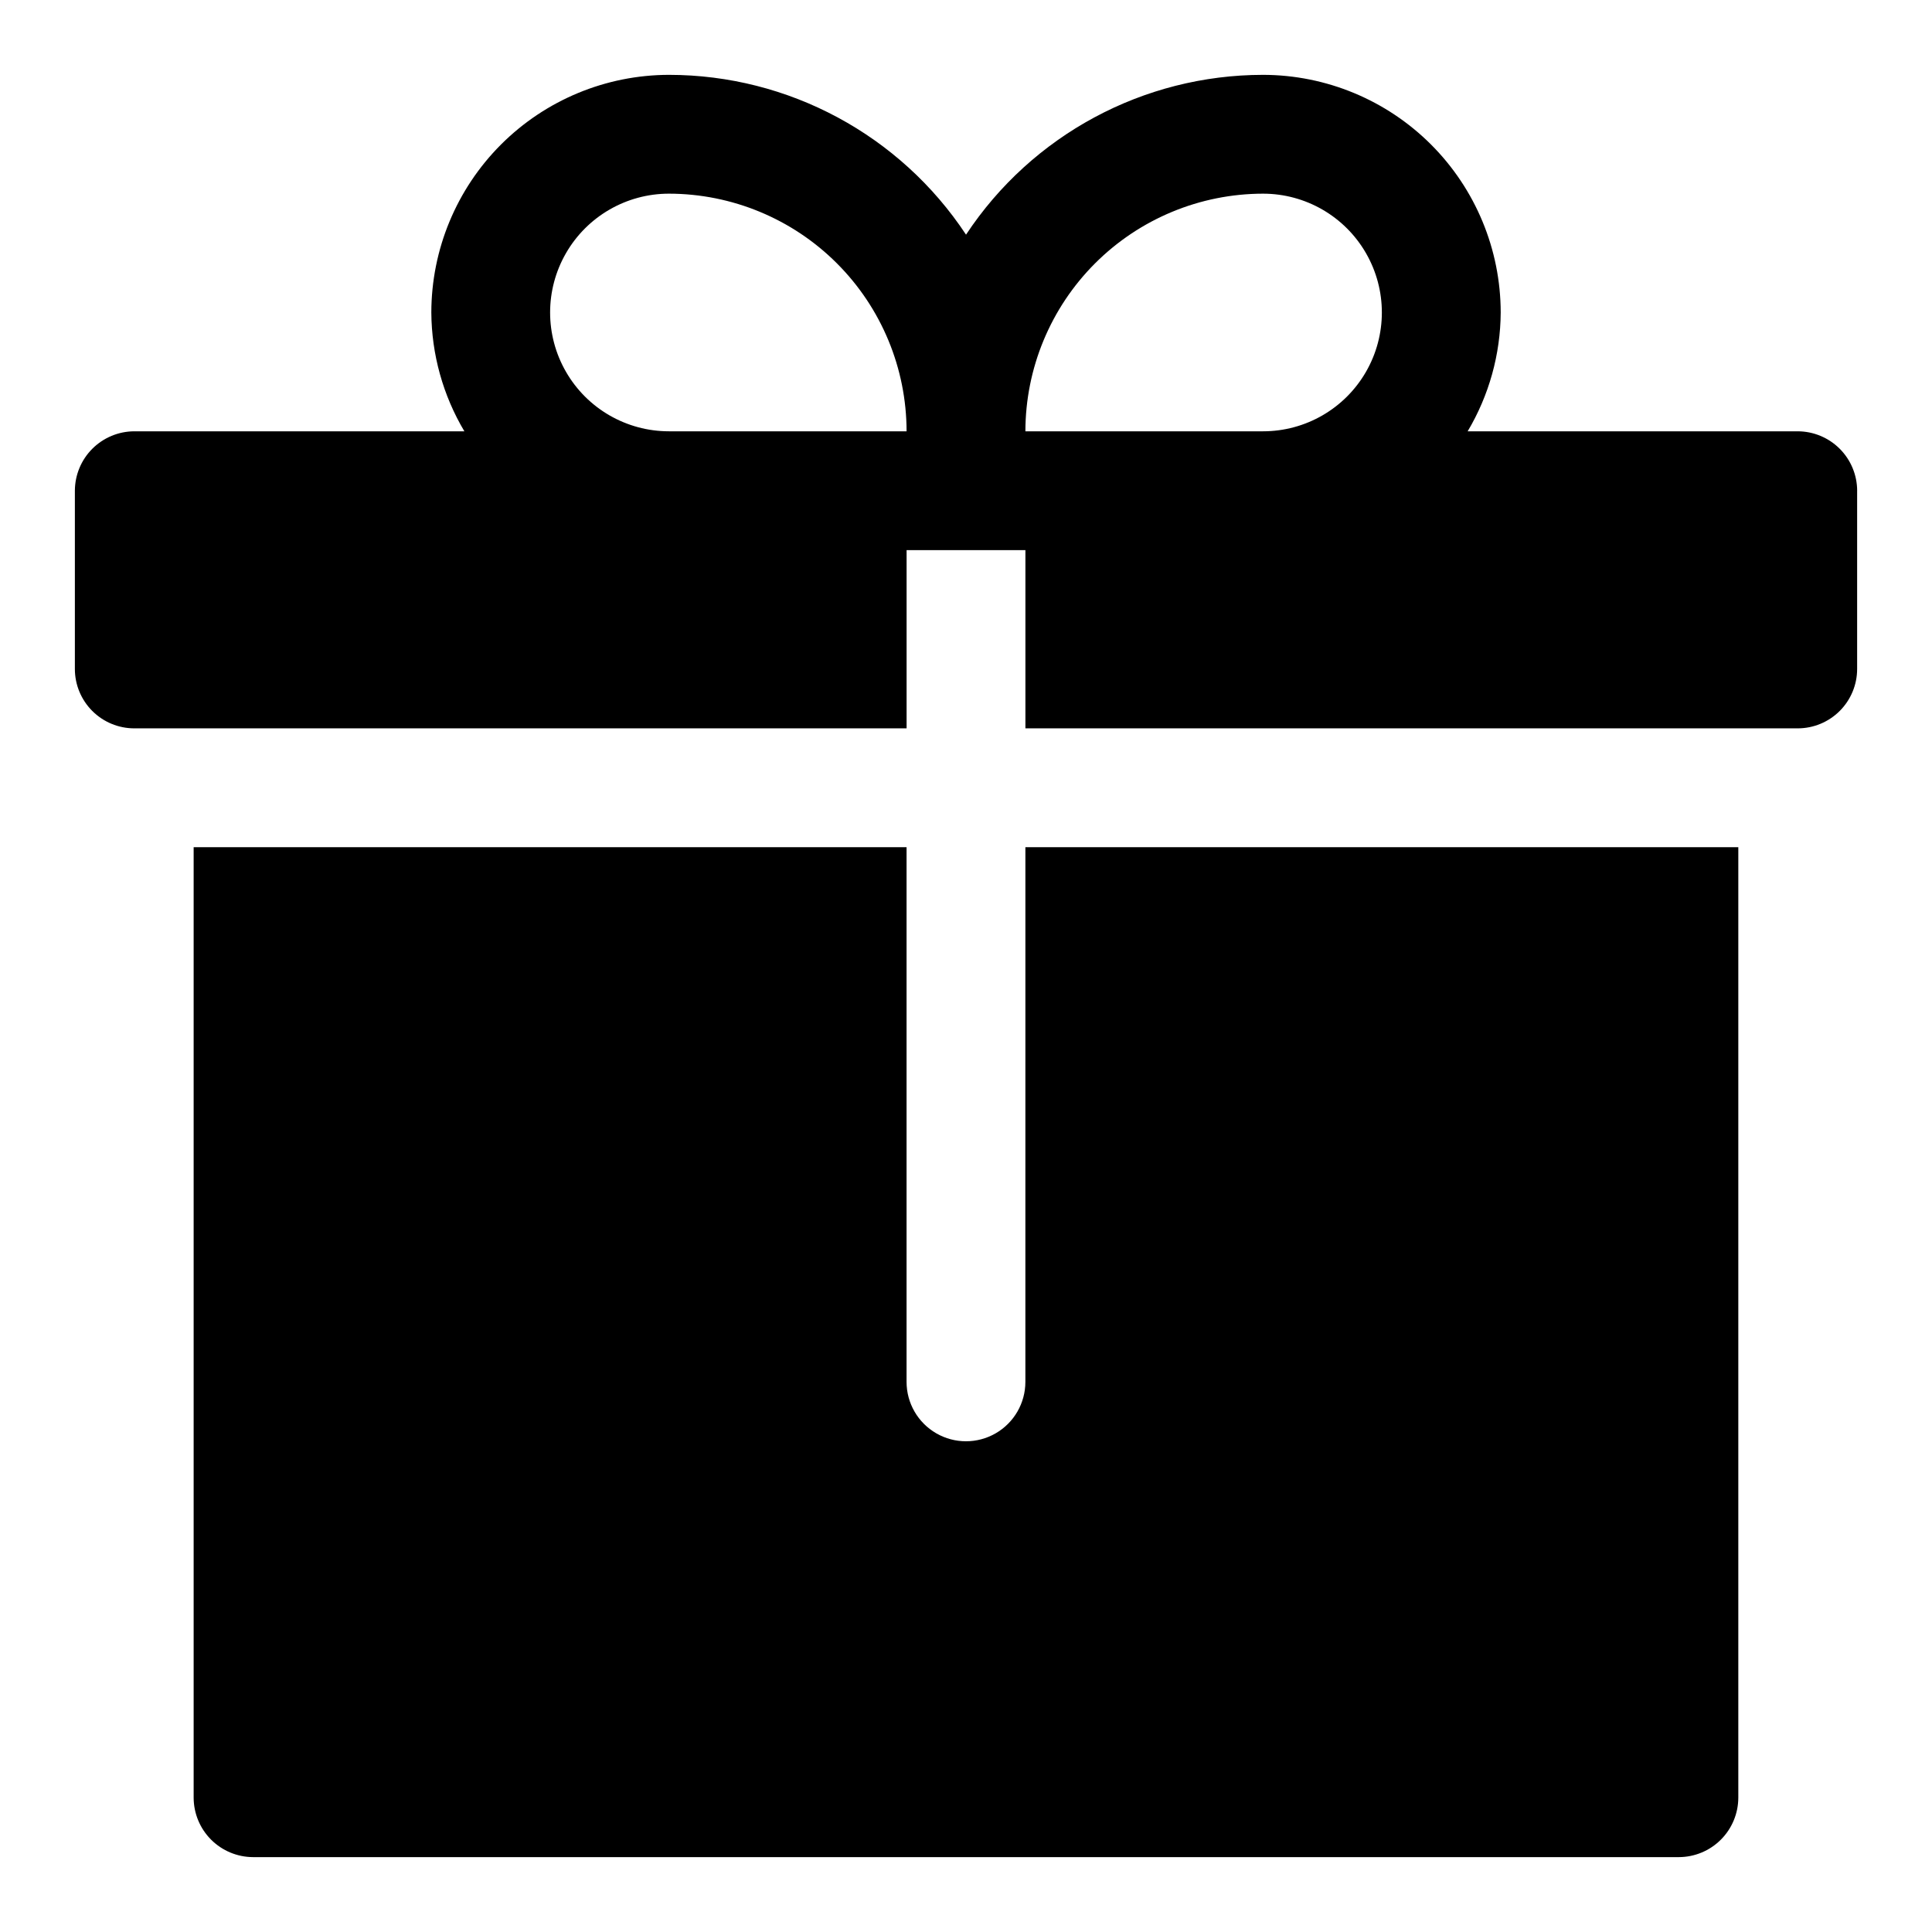 <?xml version="1.0" encoding="UTF-8"?>
<!-- Uploaded to: ICON Repo, www.svgrepo.com, Generator: ICON Repo Mixer Tools -->
<svg fill="#000000" width="800px" height="800px" version="1.1" viewBox="144 144 512 512" xmlns="http://www.w3.org/2000/svg">
 <path d="m415.74 368.51h188.93v251.9c-0.012 4.172-1.676 8.172-4.625 11.121-2.949 2.949-6.949 4.613-11.121 4.625h-377.86c-4.172-0.012-8.168-1.676-11.121-4.625-2.949-2.949-4.609-6.949-4.625-11.121v-251.9h188.93v141.7c0 5.625 3 10.82 7.871 13.633s10.875 2.812 15.746 0 7.871-8.008 7.871-13.633zm220.42-94.465v47.23c0 4.176-1.66 8.18-4.613 11.133s-6.957 4.613-11.133 4.613h-204.67v-47.234h-31.488v47.23l-204.67 0.004c-4.176 0-8.18-1.66-11.133-4.613s-4.613-6.957-4.613-11.133v-47.23c0.016-4.172 1.676-8.172 4.625-11.121 2.953-2.949 6.949-4.613 11.121-4.625h87.477c-5.668-9.527-8.691-20.398-8.758-31.488 0.02-16.695 6.66-32.703 18.465-44.512 11.809-11.805 27.816-18.445 44.512-18.465 31.684 0.016 61.25 15.922 78.723 42.352 17.473-26.43 47.035-42.336 78.719-42.352 16.695 0.02 32.703 6.66 44.512 18.465 11.805 11.809 18.445 27.816 18.465 44.512-0.062 11.09-3.086 21.961-8.758 31.488h87.477c4.172 0.012 8.172 1.676 11.121 4.625 2.949 2.949 4.613 6.949 4.625 11.121zm-220.42-15.746h62.977c11.25 0 21.645-6 27.27-15.742 5.625-9.742 5.625-21.746 0-31.488-5.625-9.742-16.02-15.746-27.27-15.746-16.695 0.02-32.703 6.66-44.512 18.465-11.805 11.809-18.445 27.816-18.465 44.512zm-94.465 0h62.977c-0.016-16.695-6.656-32.703-18.465-44.512-11.805-11.805-27.812-18.445-44.512-18.465-11.25 0-21.645 6.004-27.27 15.746-5.625 9.742-5.625 21.746 0 31.488 5.625 9.742 16.02 15.742 27.27 15.742z"/>
</svg>